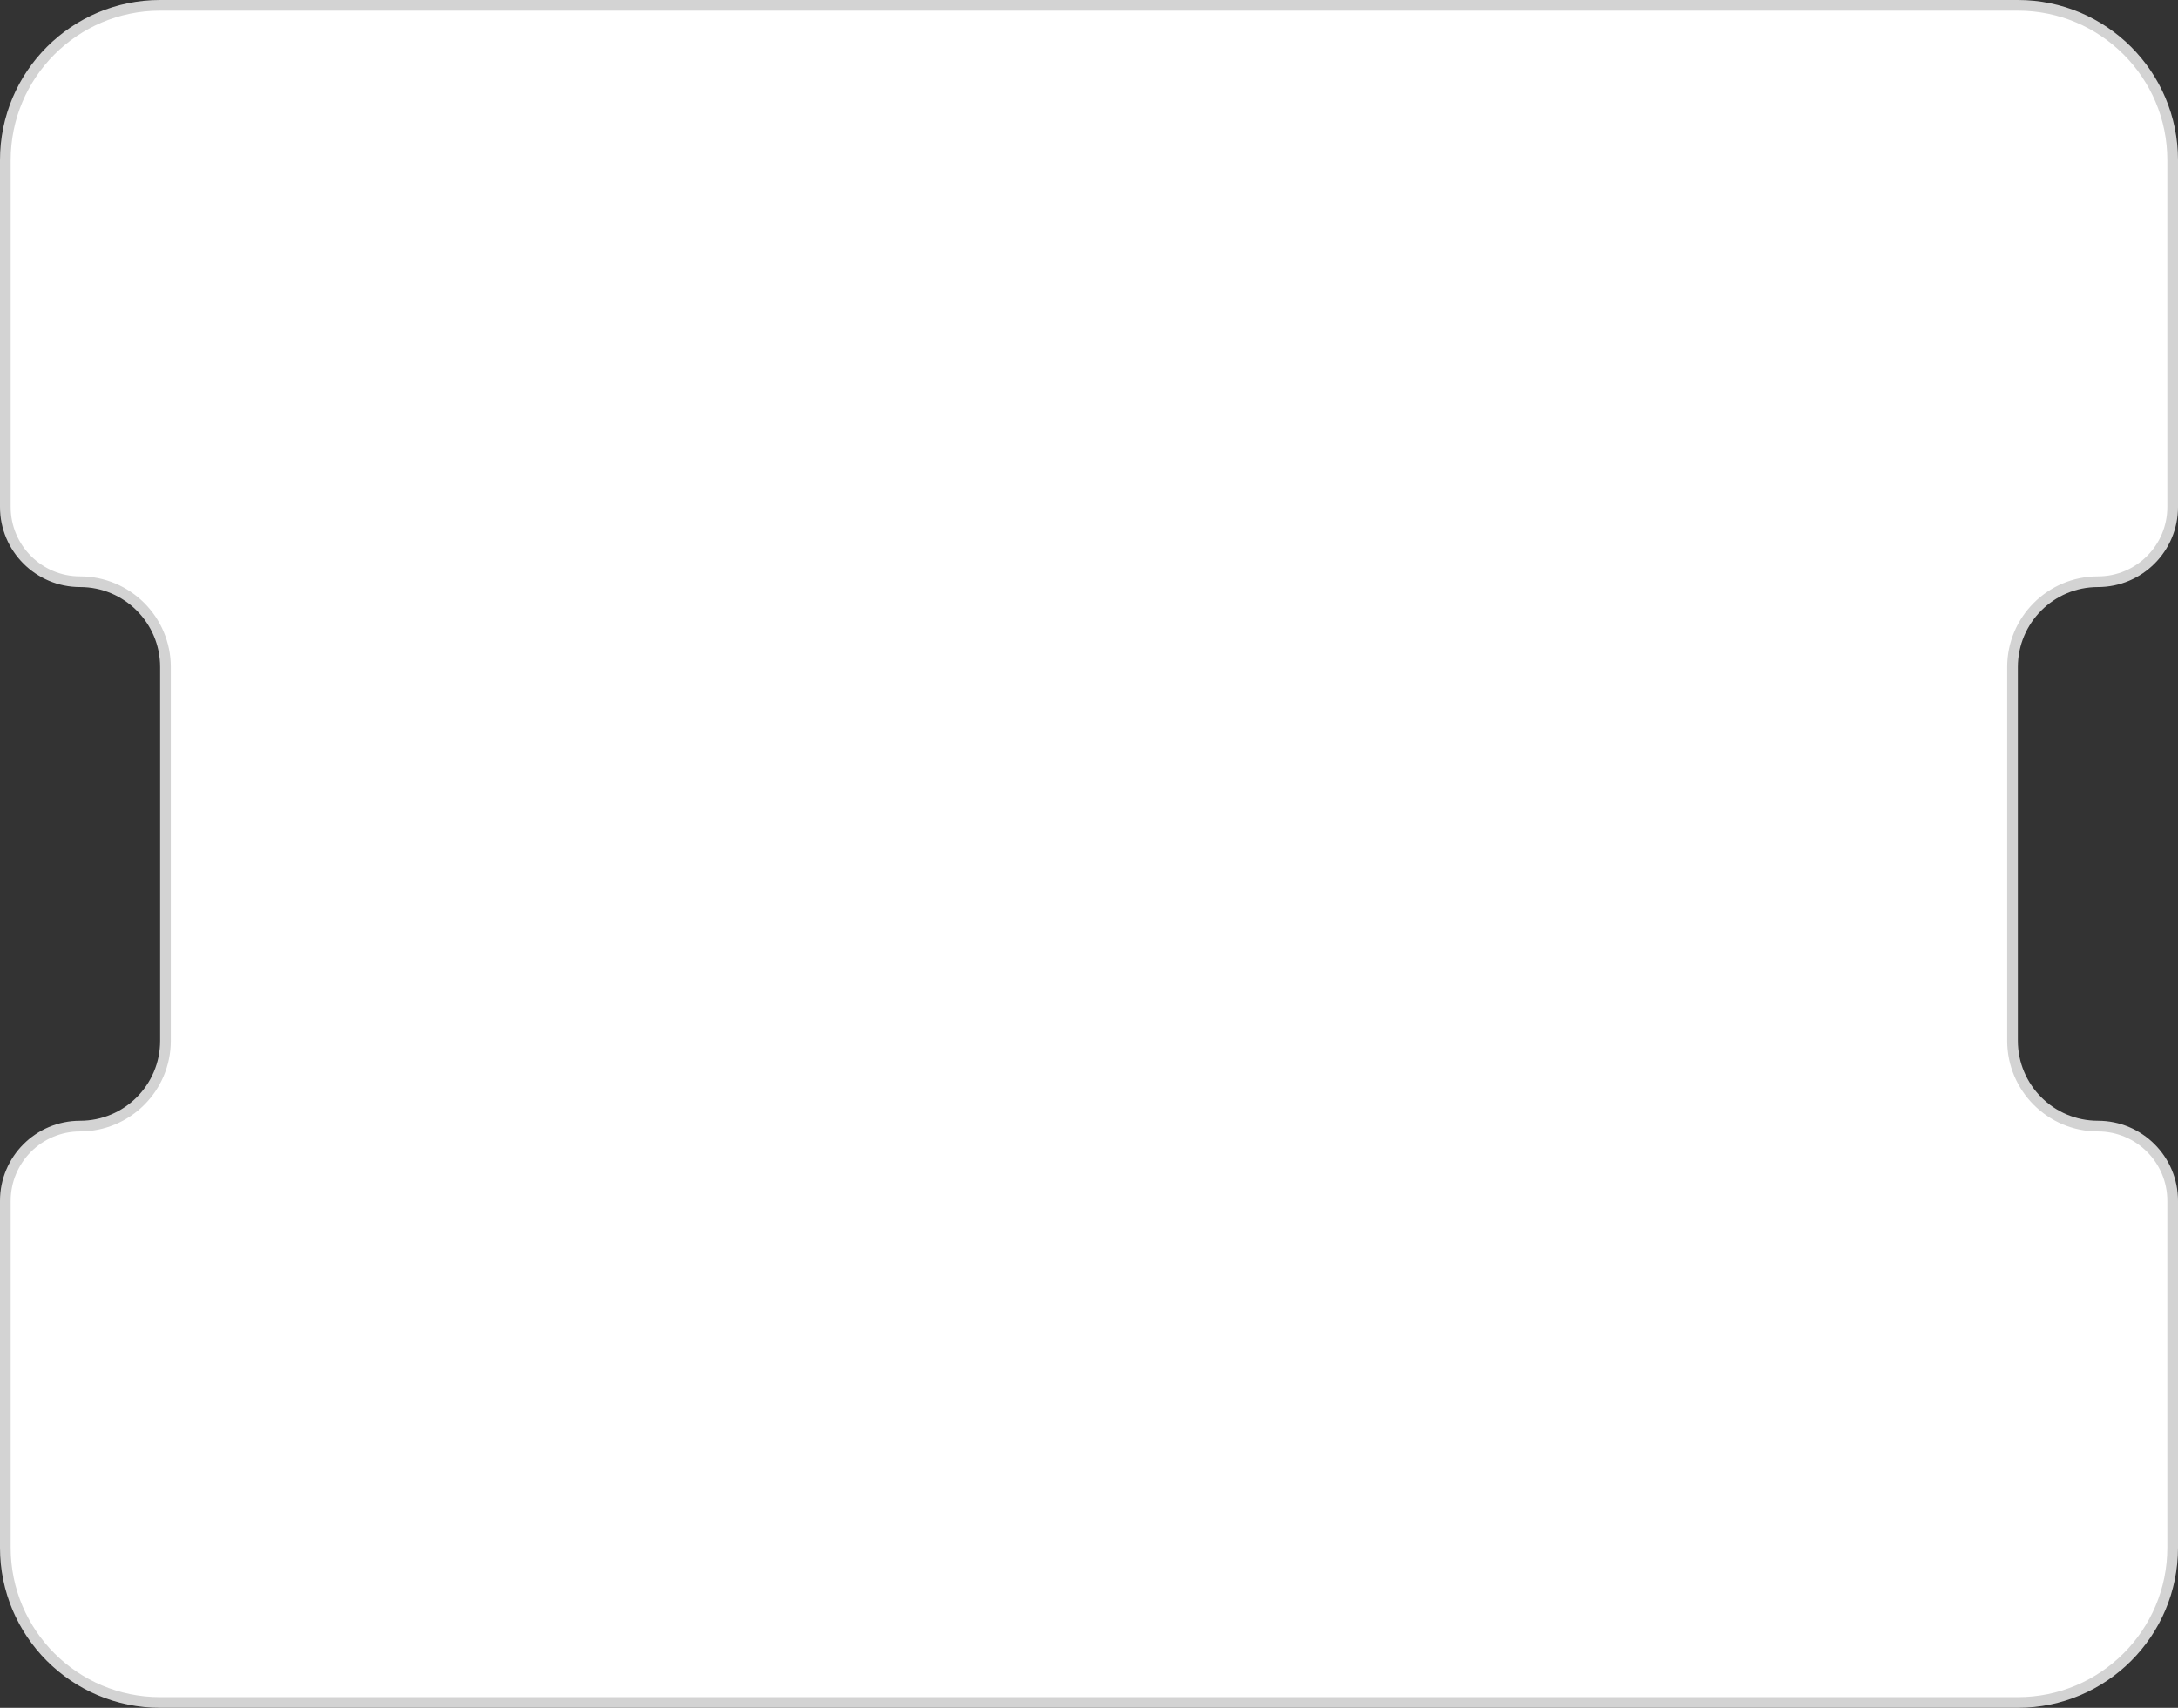 <?xml version="1.0" encoding="UTF-8"?> <svg xmlns="http://www.w3.org/2000/svg" width="204" height="160" viewBox="0 0 204 160" fill="none"><rect x="0" y="0" width="204" height="160" fill="#333333" stroke="none"/><path d="M0.5 15C0.5 6.992 6.992 0.5 15 0.5H189C197.008 0.5 203.5 6.992 203.5 15V47.5C203.5 51.366 200.366 54.5 196.5 54.5C192.082 54.5 188.5 58.082 188.5 62.5V97.5C188.5 101.918 192.082 105.5 196.5 105.5C200.366 105.5 203.5 108.634 203.5 112.5V145C203.5 153.008 197.008 159.5 189 159.5H15C6.992 159.5 0.5 153.008 0.5 145V112.5C0.5 108.634 3.634 105.5 7.5 105.5C11.918 105.5 15.5 101.918 15.5 97.5V62.5C15.5 58.082 11.918 54.5 7.5 54.5C3.634 54.5 0.5 51.366 0.5 47.5V15Z" fill="white" stroke="#D3D3D3"></path></svg> 